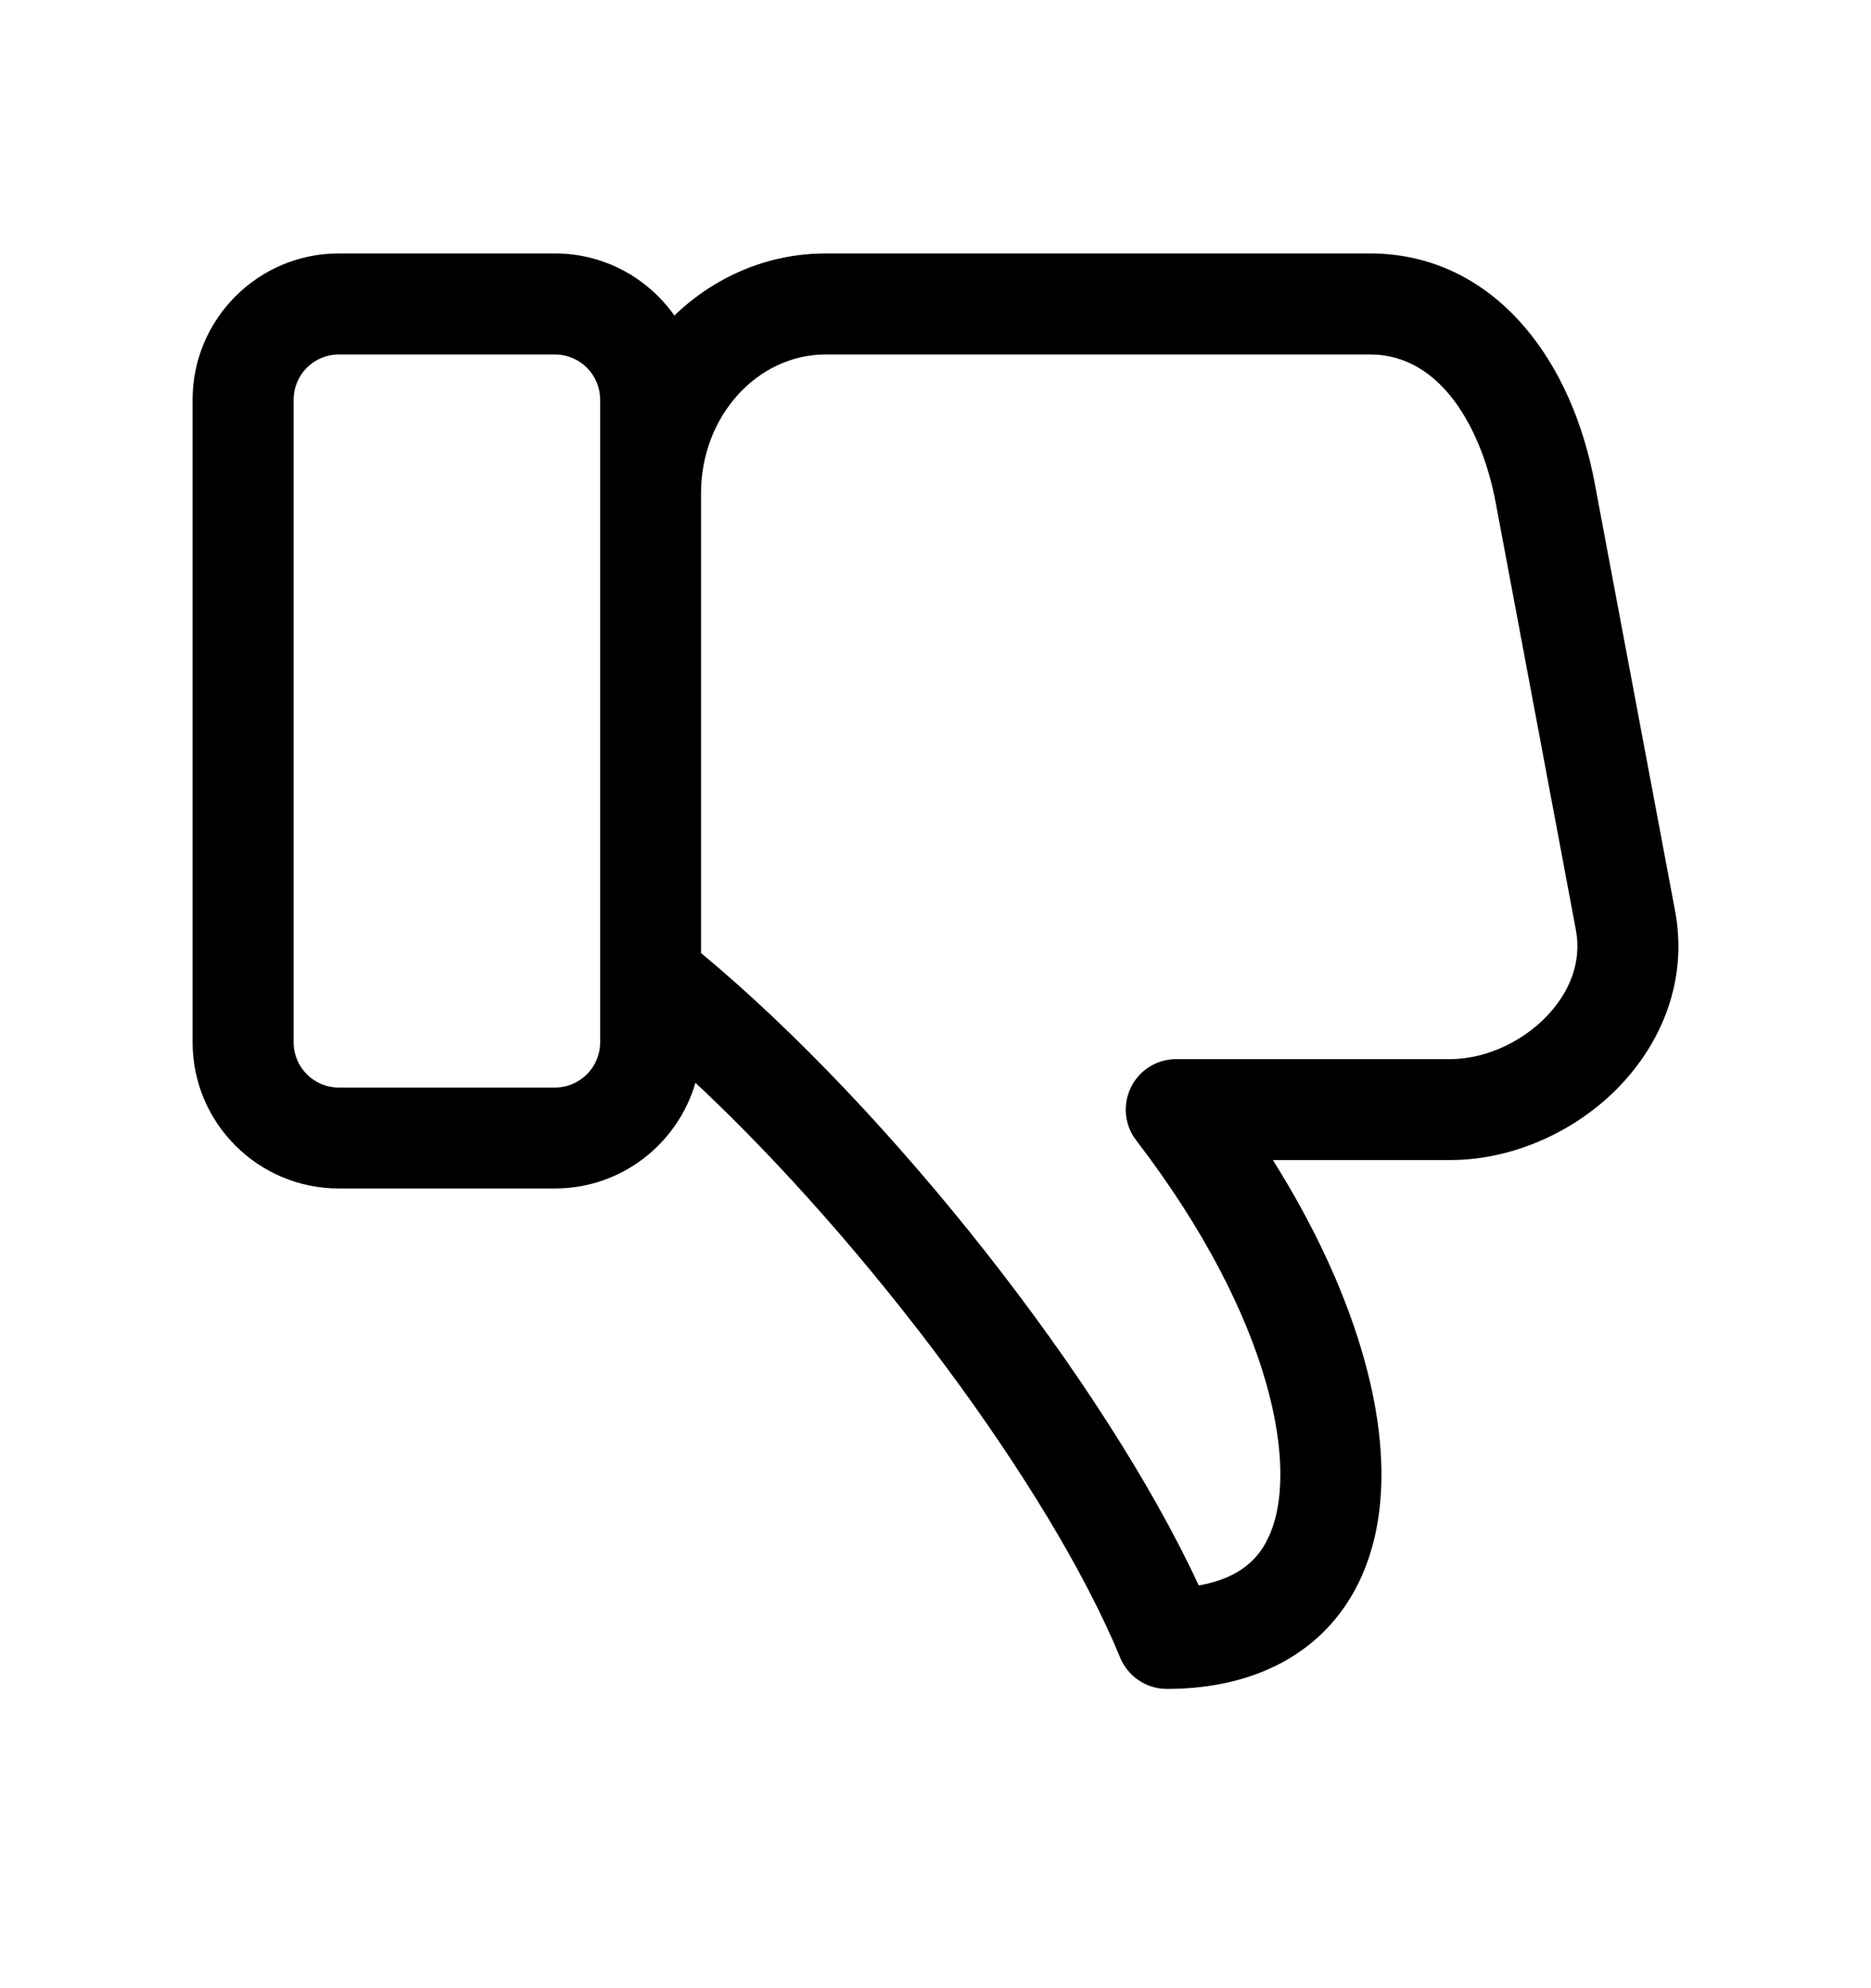 <svg width="16" height="17" viewBox="0 0 16 17" fill="none" xmlns="http://www.w3.org/2000/svg">
<path d="M13.944 9.182C13.567 9.637 12.976 9.919 12.402 9.919H10.885C11.227 10.463 11.484 11.011 11.64 11.533C11.879 12.328 11.871 13.022 11.616 13.538C11.329 14.12 10.747 14.441 9.978 14.441C9.803 14.441 9.646 14.335 9.579 14.173C8.98 12.721 7.418 10.633 5.947 9.258C5.796 9.78 5.315 10.162 4.746 10.162H2.897C2.208 10.162 1.647 9.602 1.647 8.913V3.417C1.647 2.728 2.208 2.167 2.897 2.167H4.746C5.167 2.167 5.54 2.377 5.767 2.698C6.109 2.368 6.564 2.167 7.061 2.167H11.716C12.231 2.167 12.689 2.386 13.042 2.801C13.332 3.142 13.539 3.604 13.638 4.136L14.325 7.791C14.417 8.281 14.281 8.775 13.944 9.182ZM5.132 3.417C5.132 3.204 4.959 3.031 4.746 3.031H2.897C2.684 3.031 2.511 3.204 2.511 3.417V8.913C2.511 9.126 2.684 9.299 2.897 9.299H4.746C4.959 9.299 5.132 9.126 5.132 8.913V3.417ZM13.476 7.95L12.79 4.295C12.675 3.684 12.333 3.031 11.716 3.031H7.061C6.474 3.031 5.995 3.562 5.995 4.216V8.149C7.623 9.5 9.446 11.821 10.251 13.556C10.68 13.483 10.798 13.244 10.842 13.156C11.122 12.588 10.889 11.28 9.716 9.75C9.616 9.62 9.599 9.444 9.672 9.296C9.744 9.149 9.894 9.056 10.059 9.056H12.403C12.721 9.056 13.065 8.889 13.279 8.631C13.4 8.485 13.532 8.249 13.476 7.95Z" fill="black"/>
</svg>

